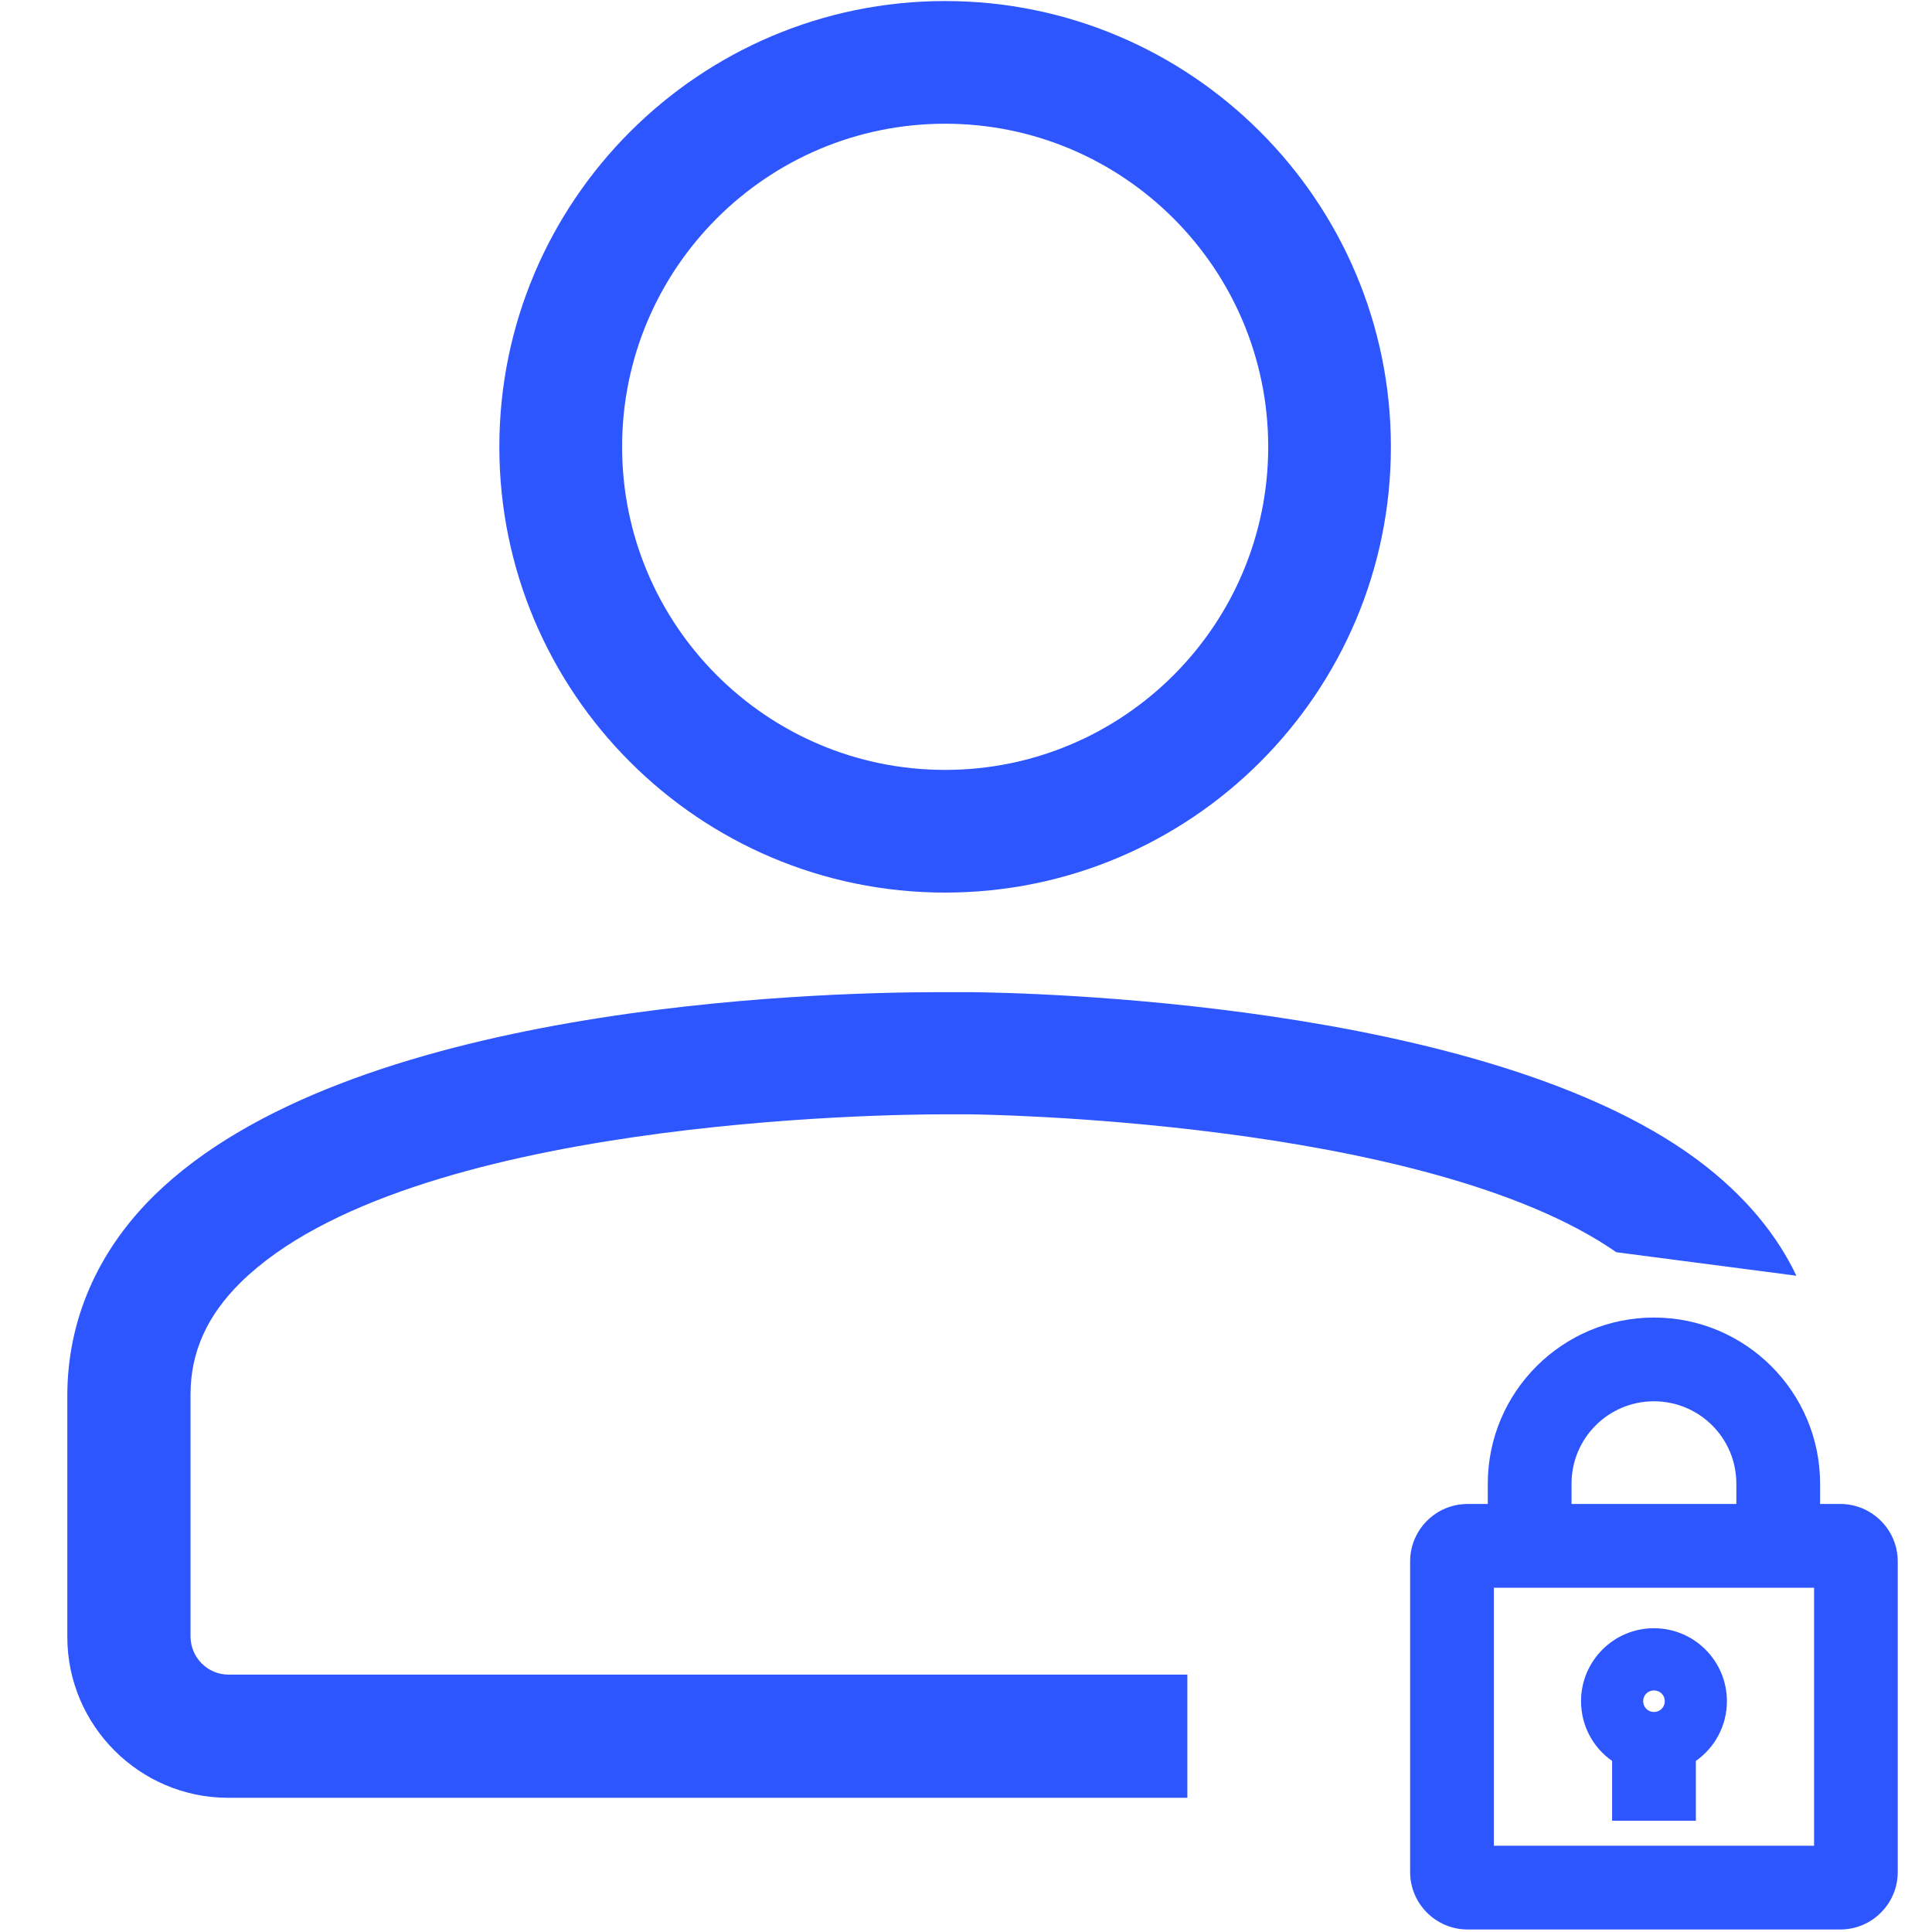 <?xml version="1.0" encoding="UTF-8"?> <svg xmlns="http://www.w3.org/2000/svg" width="26" height="26" viewBox="0 0 26 26" fill="none"><g clip-path="url(#clip0_444_22)"><path fill-rule="evenodd" clip-rule="evenodd" d="M12.719 0.014C9.413 0.014 6.72 2.704 6.72 6.013C6.72 9.323 9.41 12.012 12.719 12.012C16.029 12.012 18.718 9.323 18.718 6.013C18.718 2.704 16.025 0.014 12.719 0.014ZM12.719 10.361C10.32 10.361 8.372 8.412 8.372 6.013C8.372 3.614 10.32 1.665 12.719 1.665C15.118 1.665 17.067 3.614 17.067 6.013C17.067 8.412 15.118 10.361 12.719 10.361Z" fill="#2E56FF"></path><path fill-rule="evenodd" clip-rule="evenodd" d="M2.564 22.019V18.769C2.564 18.195 2.787 17.703 3.241 17.256C5.48 15.059 11.968 14.996 12.702 14.996H13.038C13.106 14.996 19.172 15.059 21.752 16.852L24.175 17.168C23.927 16.647 23.509 16.101 22.829 15.598C19.948 13.472 13.761 13.359 13.063 13.352C12.982 13.352 12.847 13.352 12.659 13.352C10.887 13.352 4.679 13.539 2.079 16.084C1.313 16.835 0.906 17.767 0.906 18.784V22.029C0.906 23.22 1.877 24.194 3.071 24.194H15.979V22.536H3.074C2.794 22.536 2.564 22.306 2.564 22.022V22.019Z" fill="#2E56FF"></path><path d="M21.695 23.698V24.503H22.822V23.698C23.08 23.517 23.24 23.22 23.24 22.894C23.24 22.352 22.8 21.912 22.258 21.912C21.716 21.912 21.277 22.352 21.277 22.894C21.277 23.22 21.436 23.517 21.695 23.698ZM22.258 23.039C22.177 23.039 22.113 22.975 22.113 22.894C22.113 22.812 22.177 22.749 22.258 22.749C22.34 22.749 22.404 22.812 22.404 22.894C22.404 22.975 22.34 23.039 22.258 23.039Z" fill="#2E56FF"></path><path d="M24.767 20.24H24.494V19.967C24.494 18.734 23.491 17.731 22.258 17.731C21.025 17.731 20.022 18.734 20.022 19.967V20.24H19.749C19.324 20.24 18.977 20.587 18.977 21.012V25.194C18.977 25.619 19.324 25.966 19.749 25.966H24.767C25.192 25.966 25.539 25.619 25.539 25.194V21.012C25.539 20.587 25.192 20.24 24.767 20.24ZM21.149 20.24V19.967C21.149 19.354 21.645 18.858 22.258 18.858C22.871 18.858 23.367 19.354 23.367 19.967V20.24H21.149ZM24.413 21.367V24.839H20.104V21.367H24.413Z" fill="#2E56FF"></path></g><defs><clipPath id="clip0_444_22"><rect width="26" height="26" fill="white"></rect></clipPath></defs></svg> 